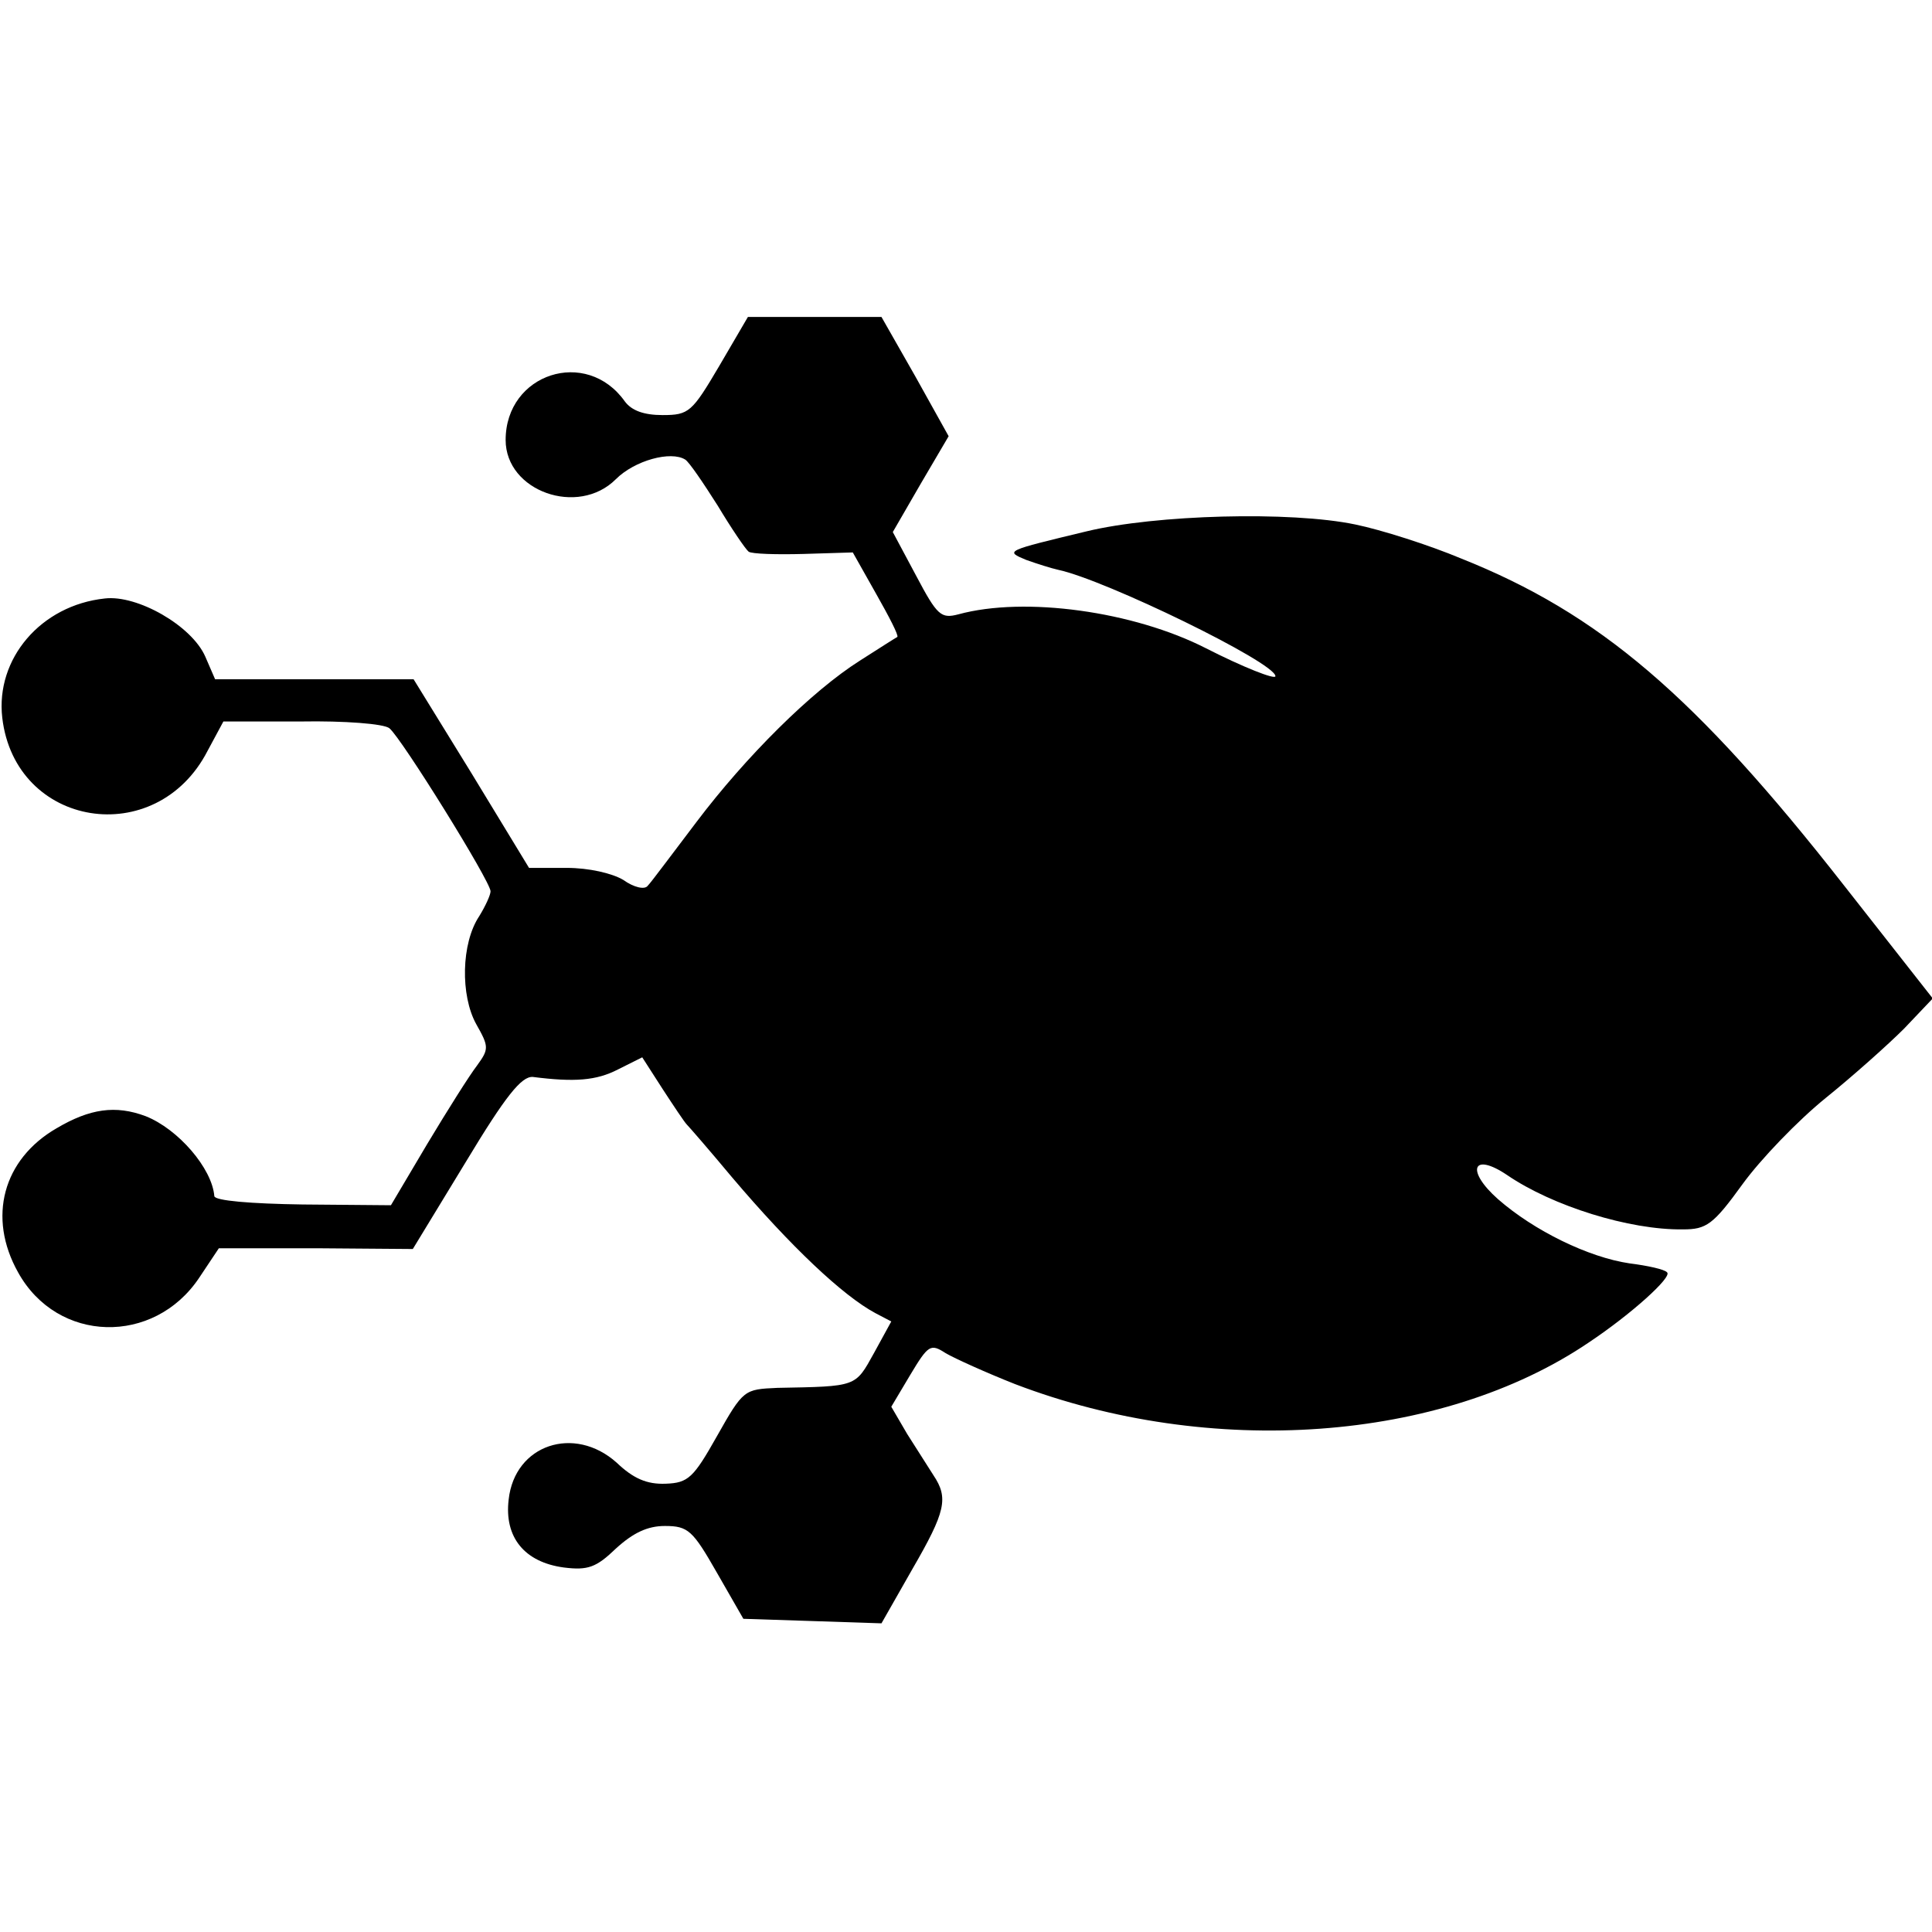 <?xml version="1.0" standalone="no"?>
<!DOCTYPE svg PUBLIC "-//W3C//DTD SVG 20010904//EN"
 "http://www.w3.org/TR/2001/REC-SVG-20010904/DTD/svg10.dtd">
<svg version="1.0" xmlns="http://www.w3.org/2000/svg"
 width="256pt" height="256pt" viewBox="0 0 256 256"
 preserveAspectRatio="xMidYMid meet">
<g transform="translate(0,256) scale(0.1,-0.1)"
fill="#000000" stroke="none">
<path d="M953 2075 c-36 -61 -40 -65 -75 -65 -25 0 -41 6 -50 18 -51 72 -158
37 -158 -51 0 -68 96 -102 146 -52 25 25 73 38 92 26 5 -3 24 -31 43 -61 18
-30 37 -58 41 -61 4 -3 37 -4 73 -3 l65 2 31 -55 c17 -30 30 -55 28 -57 -2 -1
-24 -15 -49 -31 -65 -41 -152 -128 -217 -214 -32 -42 -60 -80 -65 -85 -4 -5
-18 -2 -32 8 -15 9 -46 16 -75 16 l-50 0 -76 125 -77 125 -132 0 -131 0 -13
30 c-18 41 -90 82 -133 77 -85 -9 -145 -80 -136 -158 17 -146 204 -176 272
-44 l21 39 103 0 c57 1 110 -3 117 -9 16 -13 134 -203 134 -216 0 -5 -7 -20
-15 -33 -24 -36 -25 -105 -4 -143 17 -30 17 -33 1 -55 -10 -13 -39 -59 -66
-104 l-48 -81 -117 1 c-69 1 -116 5 -117 11 -3 37 -48 89 -91 106 -40 15 -74
10 -118 -16 -71 -41 -92 -118 -51 -191 52 -94 180 -97 240 -7 l26 39 129 0
128 -1 70 115 c53 88 74 114 89 113 55 -7 84 -5 113 10 l32 16 27 -42 c15 -23
29 -44 32 -47 3 -3 30 -34 60 -70 78 -92 147 -157 190 -180 l21 -11 -23 -42
c-25 -45 -22 -44 -128 -46 -44 -2 -45 -2 -80 -64 -31 -55 -38 -62 -68 -63 -25
-1 -43 7 -65 28 -56 50 -135 24 -143 -49 -6 -50 21 -83 73 -90 32 -4 43 0 69
25 23 21 42 30 65 30 31 0 37 -6 69 -62 l35 -61 92 -3 91 -3 41 72 c44 76 48
94 28 124 -7 11 -23 36 -35 55 l-21 36 25 42 c24 40 27 42 47 29 12 -7 54 -26
92 -41 259 -99 565 -77 760 55 57 38 111 87 104 93 -3 4 -26 9 -50 12 -54 8
-126 43 -174 85 -43 38 -34 63 12 32 60 -41 162 -73 233 -72 31 0 40 6 79 60
24 33 73 84 110 114 36 29 83 71 104 92 l38 40 -117 149 c-198 253 -325 361
-508 434 -43 18 -106 38 -140 45 -86 18 -265 13 -356 -9 -108 -26 -109 -26
-80 -38 14 -5 33 -11 42 -13 62 -13 288 -123 288 -141 0 -5 -43 12 -92 37 -96
49 -240 69 -328 45 -23 -6 -28 -2 -56 51 l-31 58 37 64 37 63 -44 79 -45 79
-89 0 -88 0 -38 -65z"/>
</g>
</svg>
